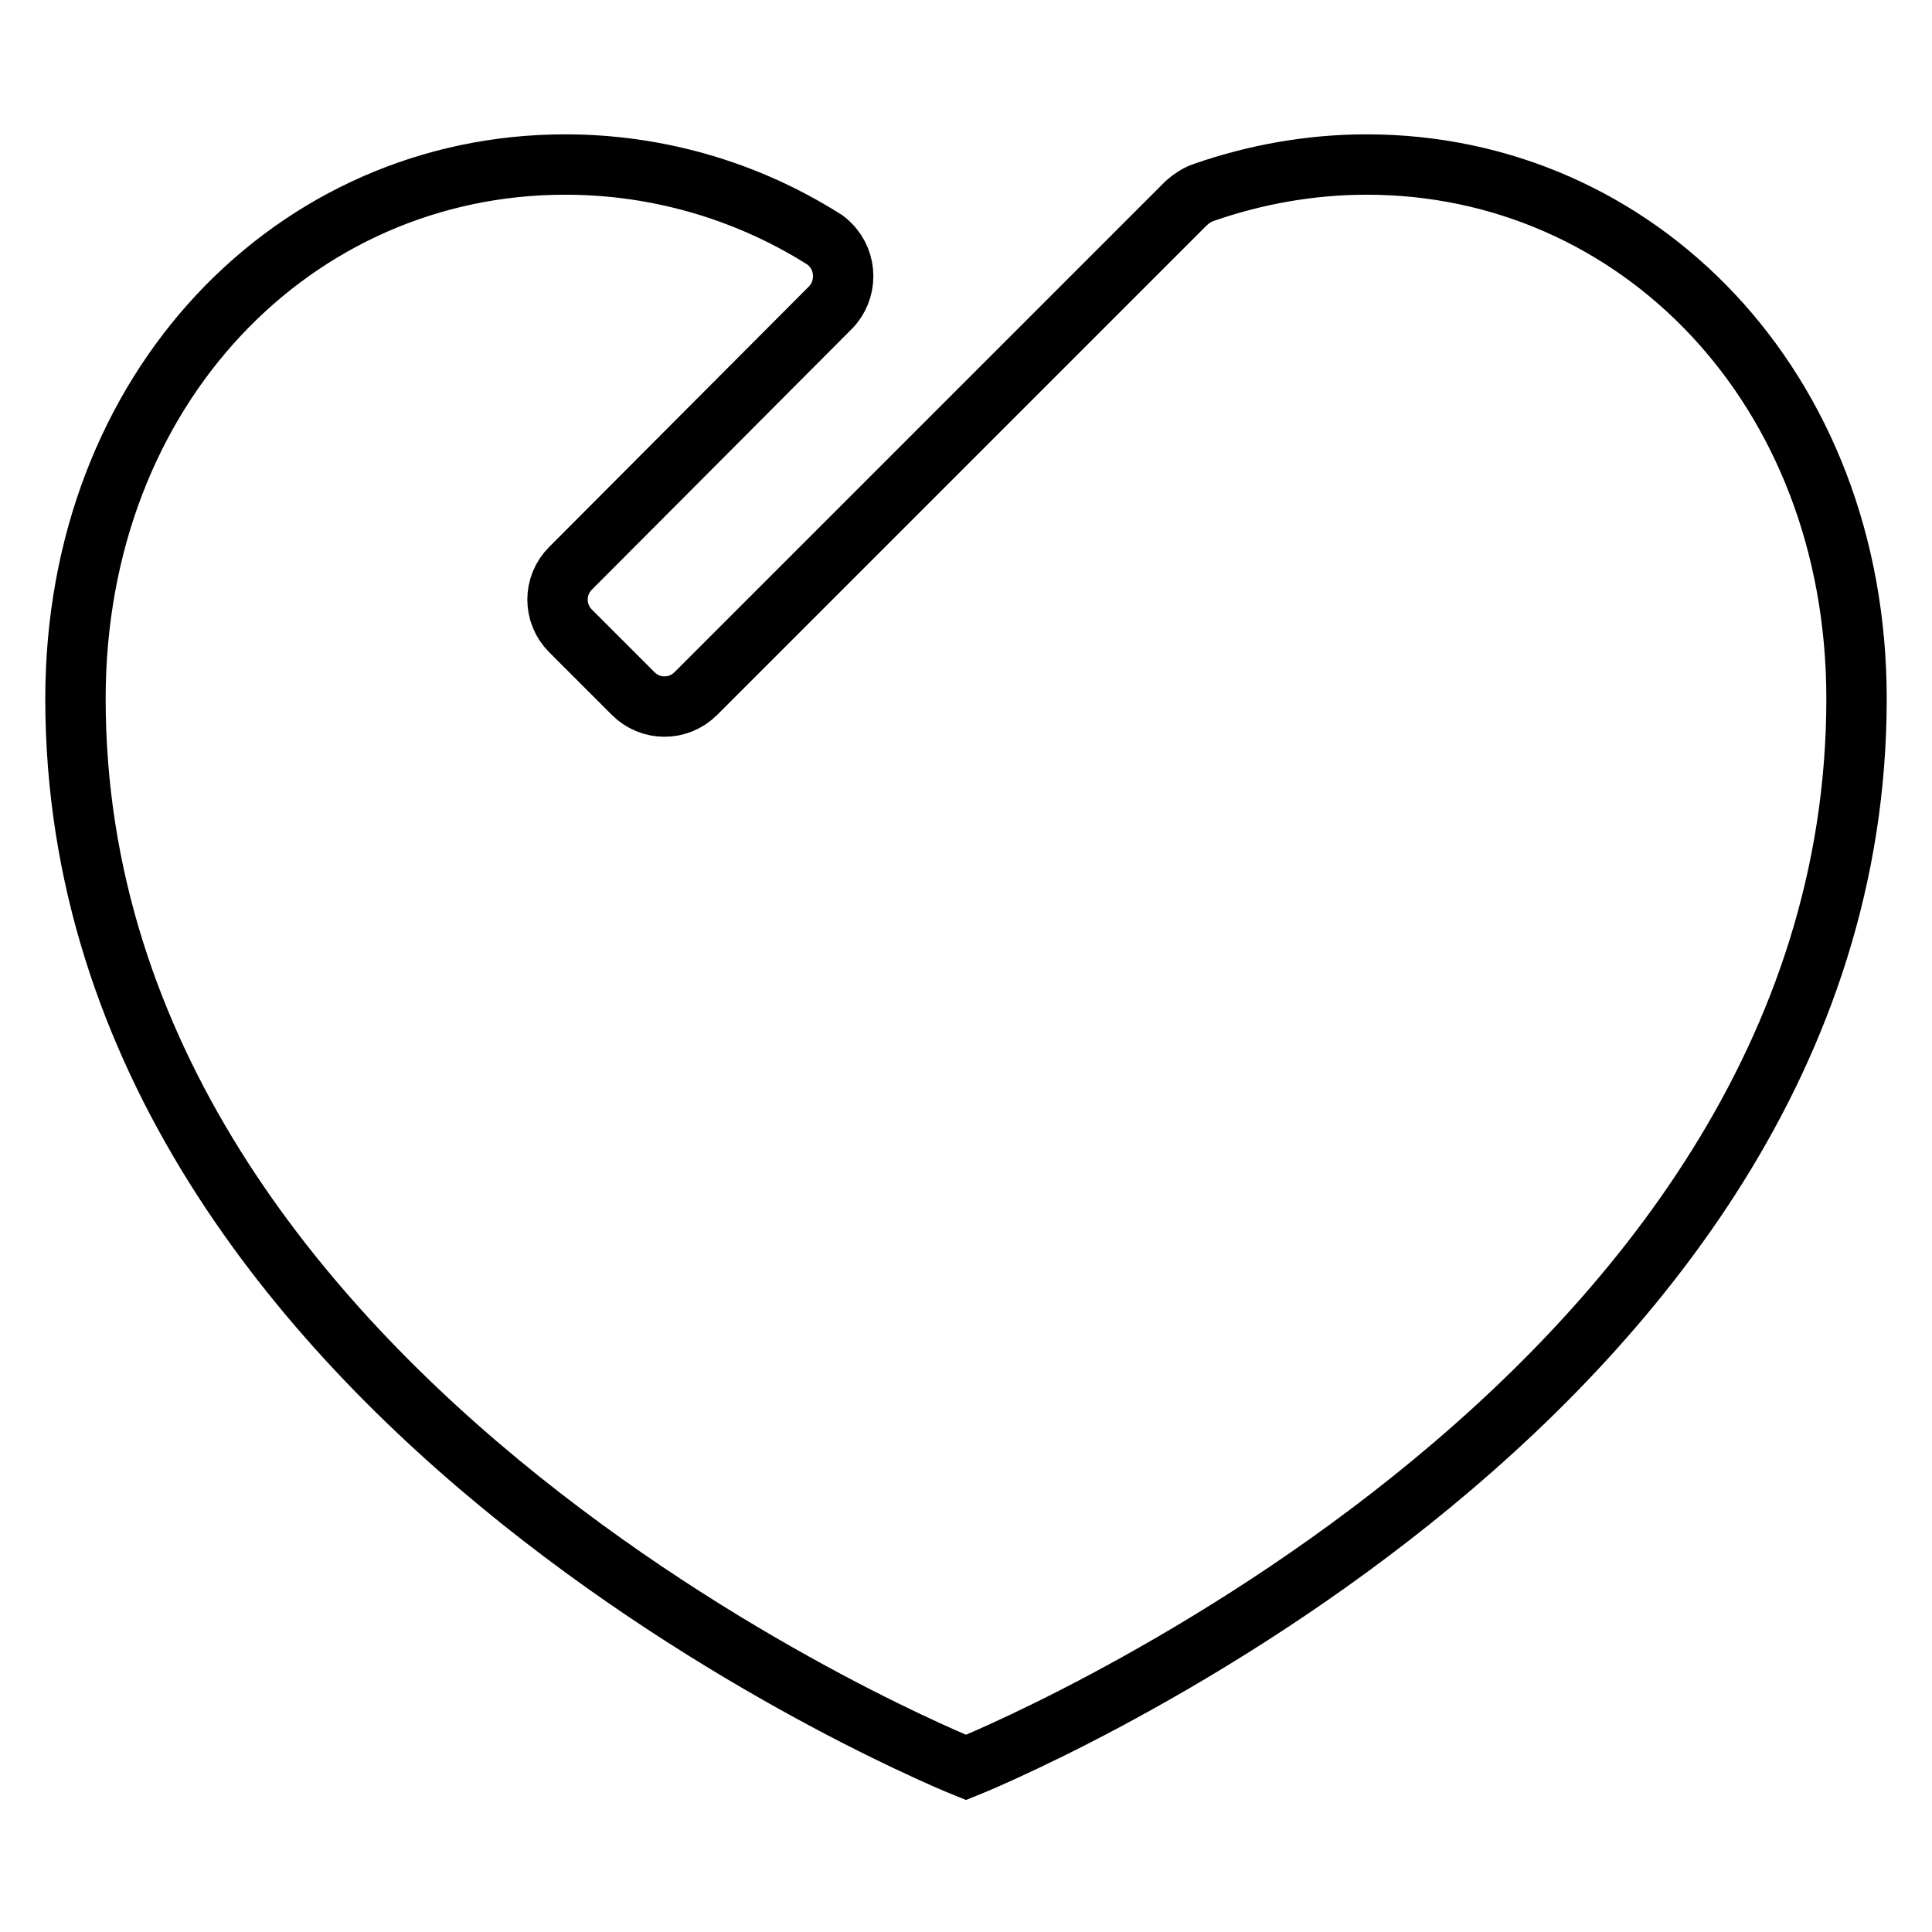 <?xml version="1.0" encoding="utf-8"?>
<!-- Svg Vector Icons : http://www.onlinewebfonts.com/icon -->
<!DOCTYPE svg PUBLIC "-//W3C//DTD SVG 1.1//EN" "http://www.w3.org/Graphics/SVG/1.1/DTD/svg11.dtd">
<svg version="1.1" xmlns="http://www.w3.org/2000/svg" xmlns:xlink="http://www.w3.org/1999/xlink" x="0px" y="0px" viewBox="0 0 256 256" enable-background="new 0 0 256 256" xml:space="preserve">
<g> <path stroke-width="8" fill-opacity="0" stroke="#000000"  d="M181.1,21.8c-7.4,0-14.7,1.3-21.6,3.7c-0.9,0.3-1.6,0.8-2.3,1.4l-65,65c-2.3,2.3-6,2.3-8.3,0l-8.3-8.3 c-2.3-2.3-2.3-6,0-8.3L110,40.8c2.3-2.3,2.3-6.1,0-8.4c-0.3-0.3-0.6-0.6-1-0.8c-10.2-6.4-22-9.8-34.1-9.8 C39.1,21.8,10,51.3,10,92.6c0,94.4,118,141.6,118,141.6S246,187,246,92.6C246,51.3,216.9,21.8,181.1,21.8z"/></g>
</svg>